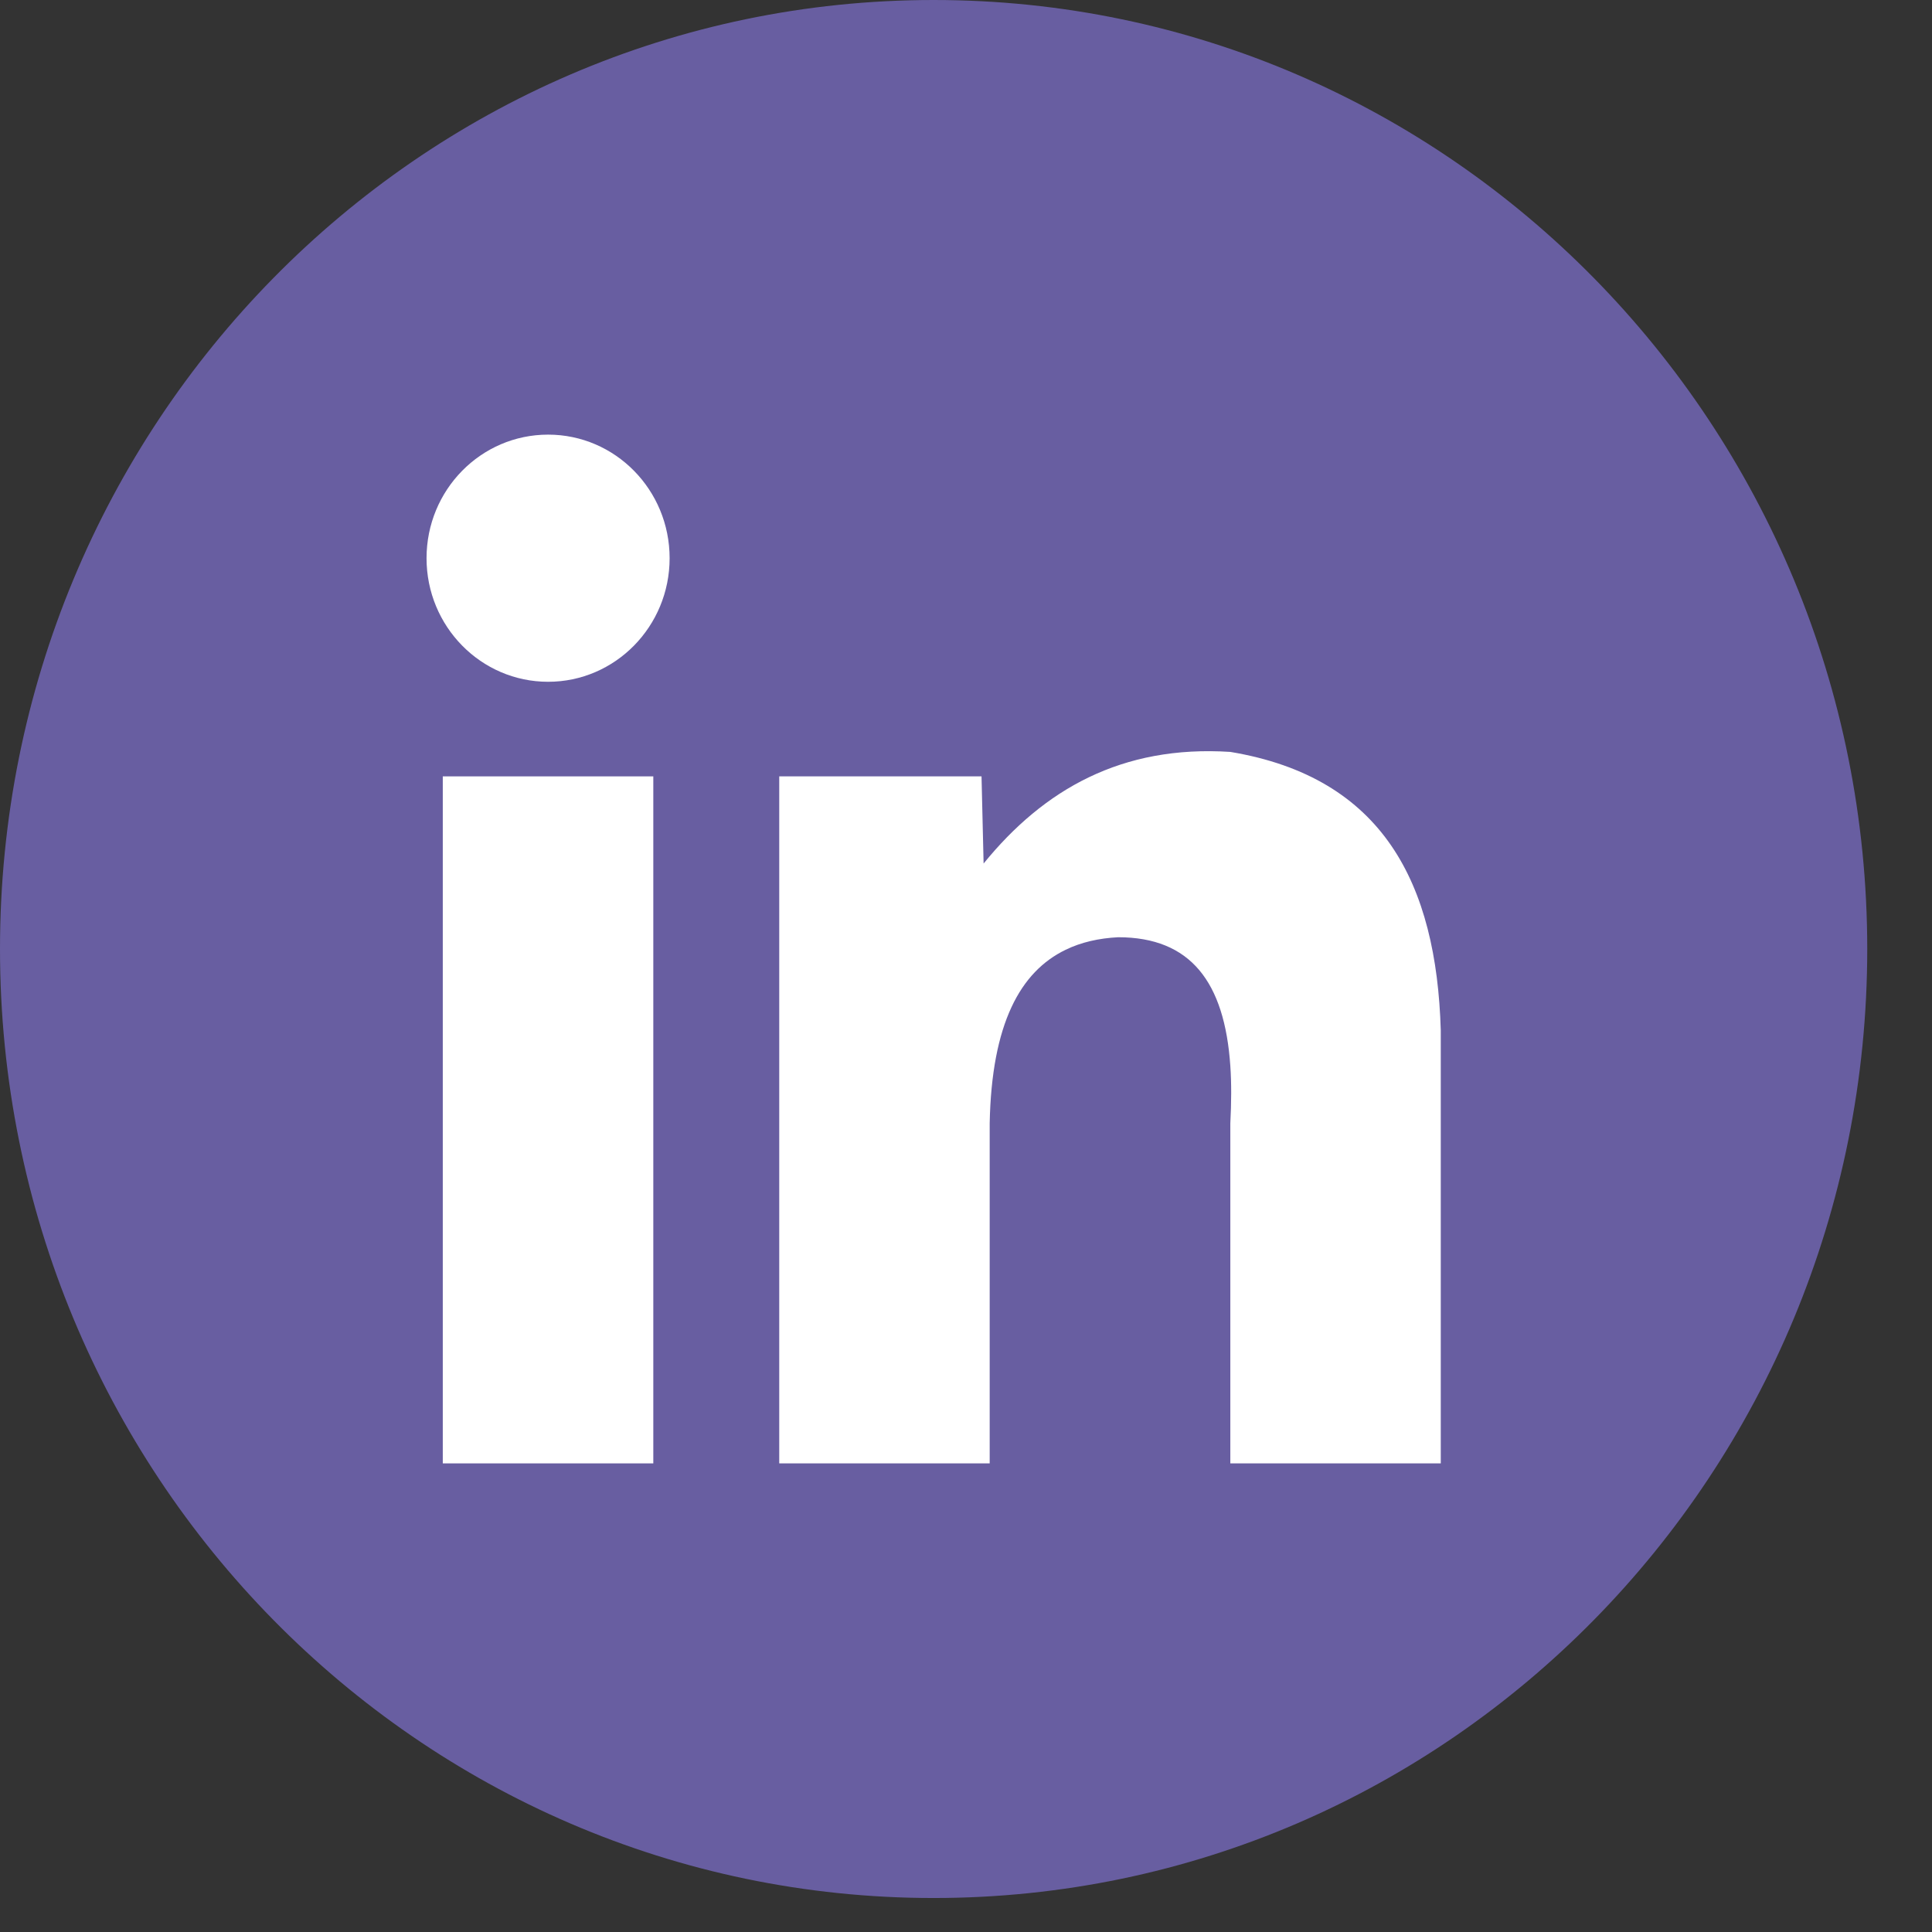 <?xml version="1.0" encoding="UTF-8"?> <svg xmlns="http://www.w3.org/2000/svg" width="27" height="27" viewBox="0 0 27 27" fill="none"><rect x="0" y="0" width="27" height="27" fill="#333333" stroke="none"/><path d="M13.048 26.525C20.254 26.525 26.095 20.587 26.095 13.262C26.095 5.938 20.254 0 13.048 0C5.842 0 0 5.938 0 13.262C0 20.587 5.842 26.525 13.048 26.525Z" fill="#685EA1"></path><path d="M9.13 10.85H6.188V20.451H9.13V10.85Z" fill="white"></path><path d="M20.135 14.399V20.451H17.194V15.699C17.209 15.408 17.211 15.14 17.194 14.896C17.114 13.724 16.639 13.098 15.626 13.098C15.357 13.112 15.11 13.167 14.891 13.274C14.261 13.579 13.858 14.302 13.831 15.699V20.451H10.89V10.85H13.717L13.746 12.068C14.588 11.032 15.677 10.41 17.194 10.508C19.333 10.864 20.075 12.353 20.135 14.399V14.399Z" fill="white"></path><path d="M7.66 9.528C8.598 9.528 9.358 8.754 9.358 7.801C9.358 6.847 8.598 6.074 7.66 6.074C6.721 6.074 5.961 6.847 5.961 7.801C5.961 8.754 6.721 9.528 7.66 9.528Z" fill="white"></path></svg> 